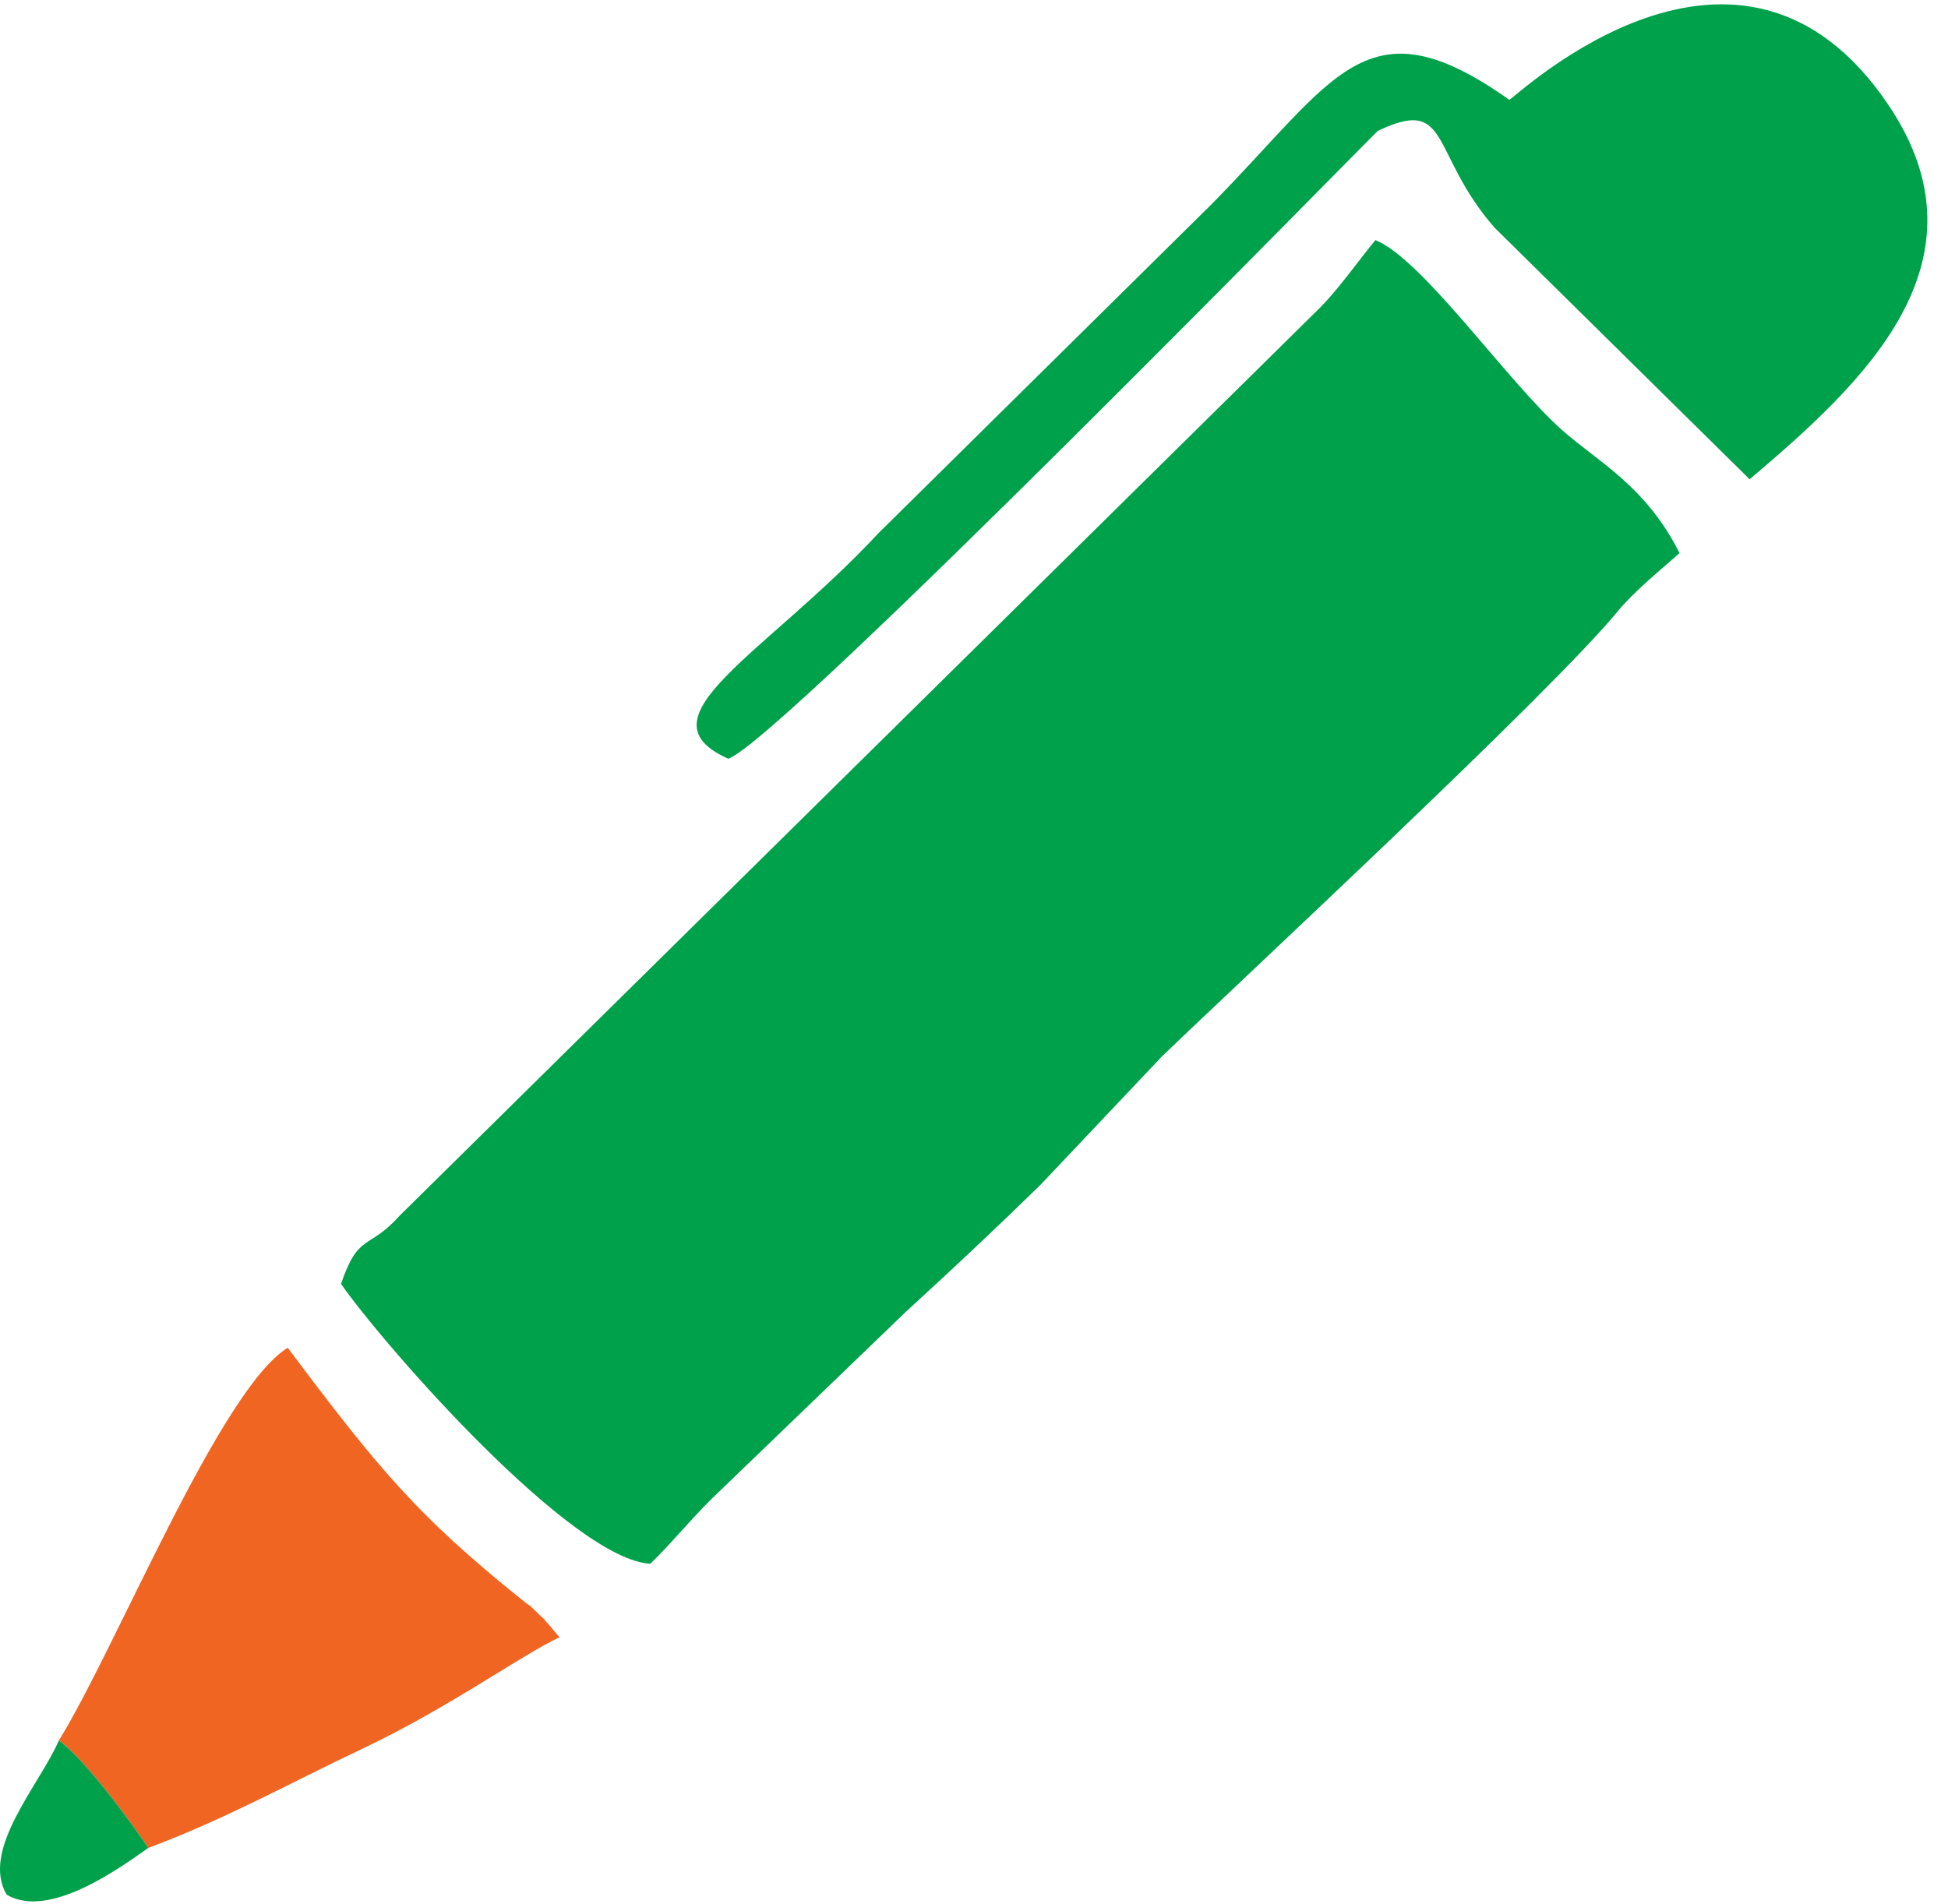 <svg width="89" height="87" viewBox="0 0 89 87" fill="none" xmlns="http://www.w3.org/2000/svg">
<path fill-rule="evenodd" clip-rule="evenodd" d="M29.71 71.459C30.691 70.509 31.555 69.433 32.544 68.462L41.399 59.933C43.578 57.939 45.411 56.216 47.521 54.16L53.078 48.285C56.844 44.65 70.86 31.652 73.905 27.941C74.634 27.053 75.811 26.091 76.735 25.276C75.2 22.214 73.033 21.124 71.377 19.661C68.858 17.433 65.007 11.847 62.84 10.971C62.045 11.931 61.12 13.279 60.169 14.198L18.26 55.551C16.835 57.145 16.381 56.309 15.58 58.671C17.684 61.659 26.145 71.266 29.71 71.458L29.71 71.459Z" fill="#00A14B"/>
<path fill-rule="evenodd" clip-rule="evenodd" d="M33.275 34.672C35.73 33.799 62.846 6.031 62.954 5.979C66.305 4.378 65.297 6.976 68.283 10.404L79.936 21.901C85.078 17.547 91.14 11.99 86.263 4.773C79.448 -5.311 69.311 4.394 68.958 4.561C62.422 -0.067 61.056 3.556 55.326 9.361L40.135 24.364C34.947 29.939 29.042 32.789 33.275 34.672H33.275Z" fill="#00A14B"/>
<path fill-rule="evenodd" clip-rule="evenodd" d="M2.687 79.534C3.851 80.333 6.193 83.548 6.775 84.444C10.323 83.118 13.257 81.472 16.552 79.913C20.486 78.052 23.719 75.695 25.563 74.815C25.48 74.72 25.375 74.589 25.317 74.525C25.262 74.463 25.147 74.316 25.078 74.243C24.295 73.403 25.487 74.603 24.6 73.748C23.933 73.107 24.433 73.574 23.864 73.118C19.081 69.281 17.3 67.132 13.146 61.587C10.042 63.507 5.294 75.34 2.687 79.535V79.534Z" fill="#F16522"/>
<path fill-rule="evenodd" clip-rule="evenodd" d="M6.775 84.444C6.194 83.549 3.851 80.333 2.687 79.535C1.851 81.508 -0.911 84.52 0.304 86.576C2.25 87.753 5.583 85.277 6.775 84.444Z" fill="#00A14B"/>
</svg>

